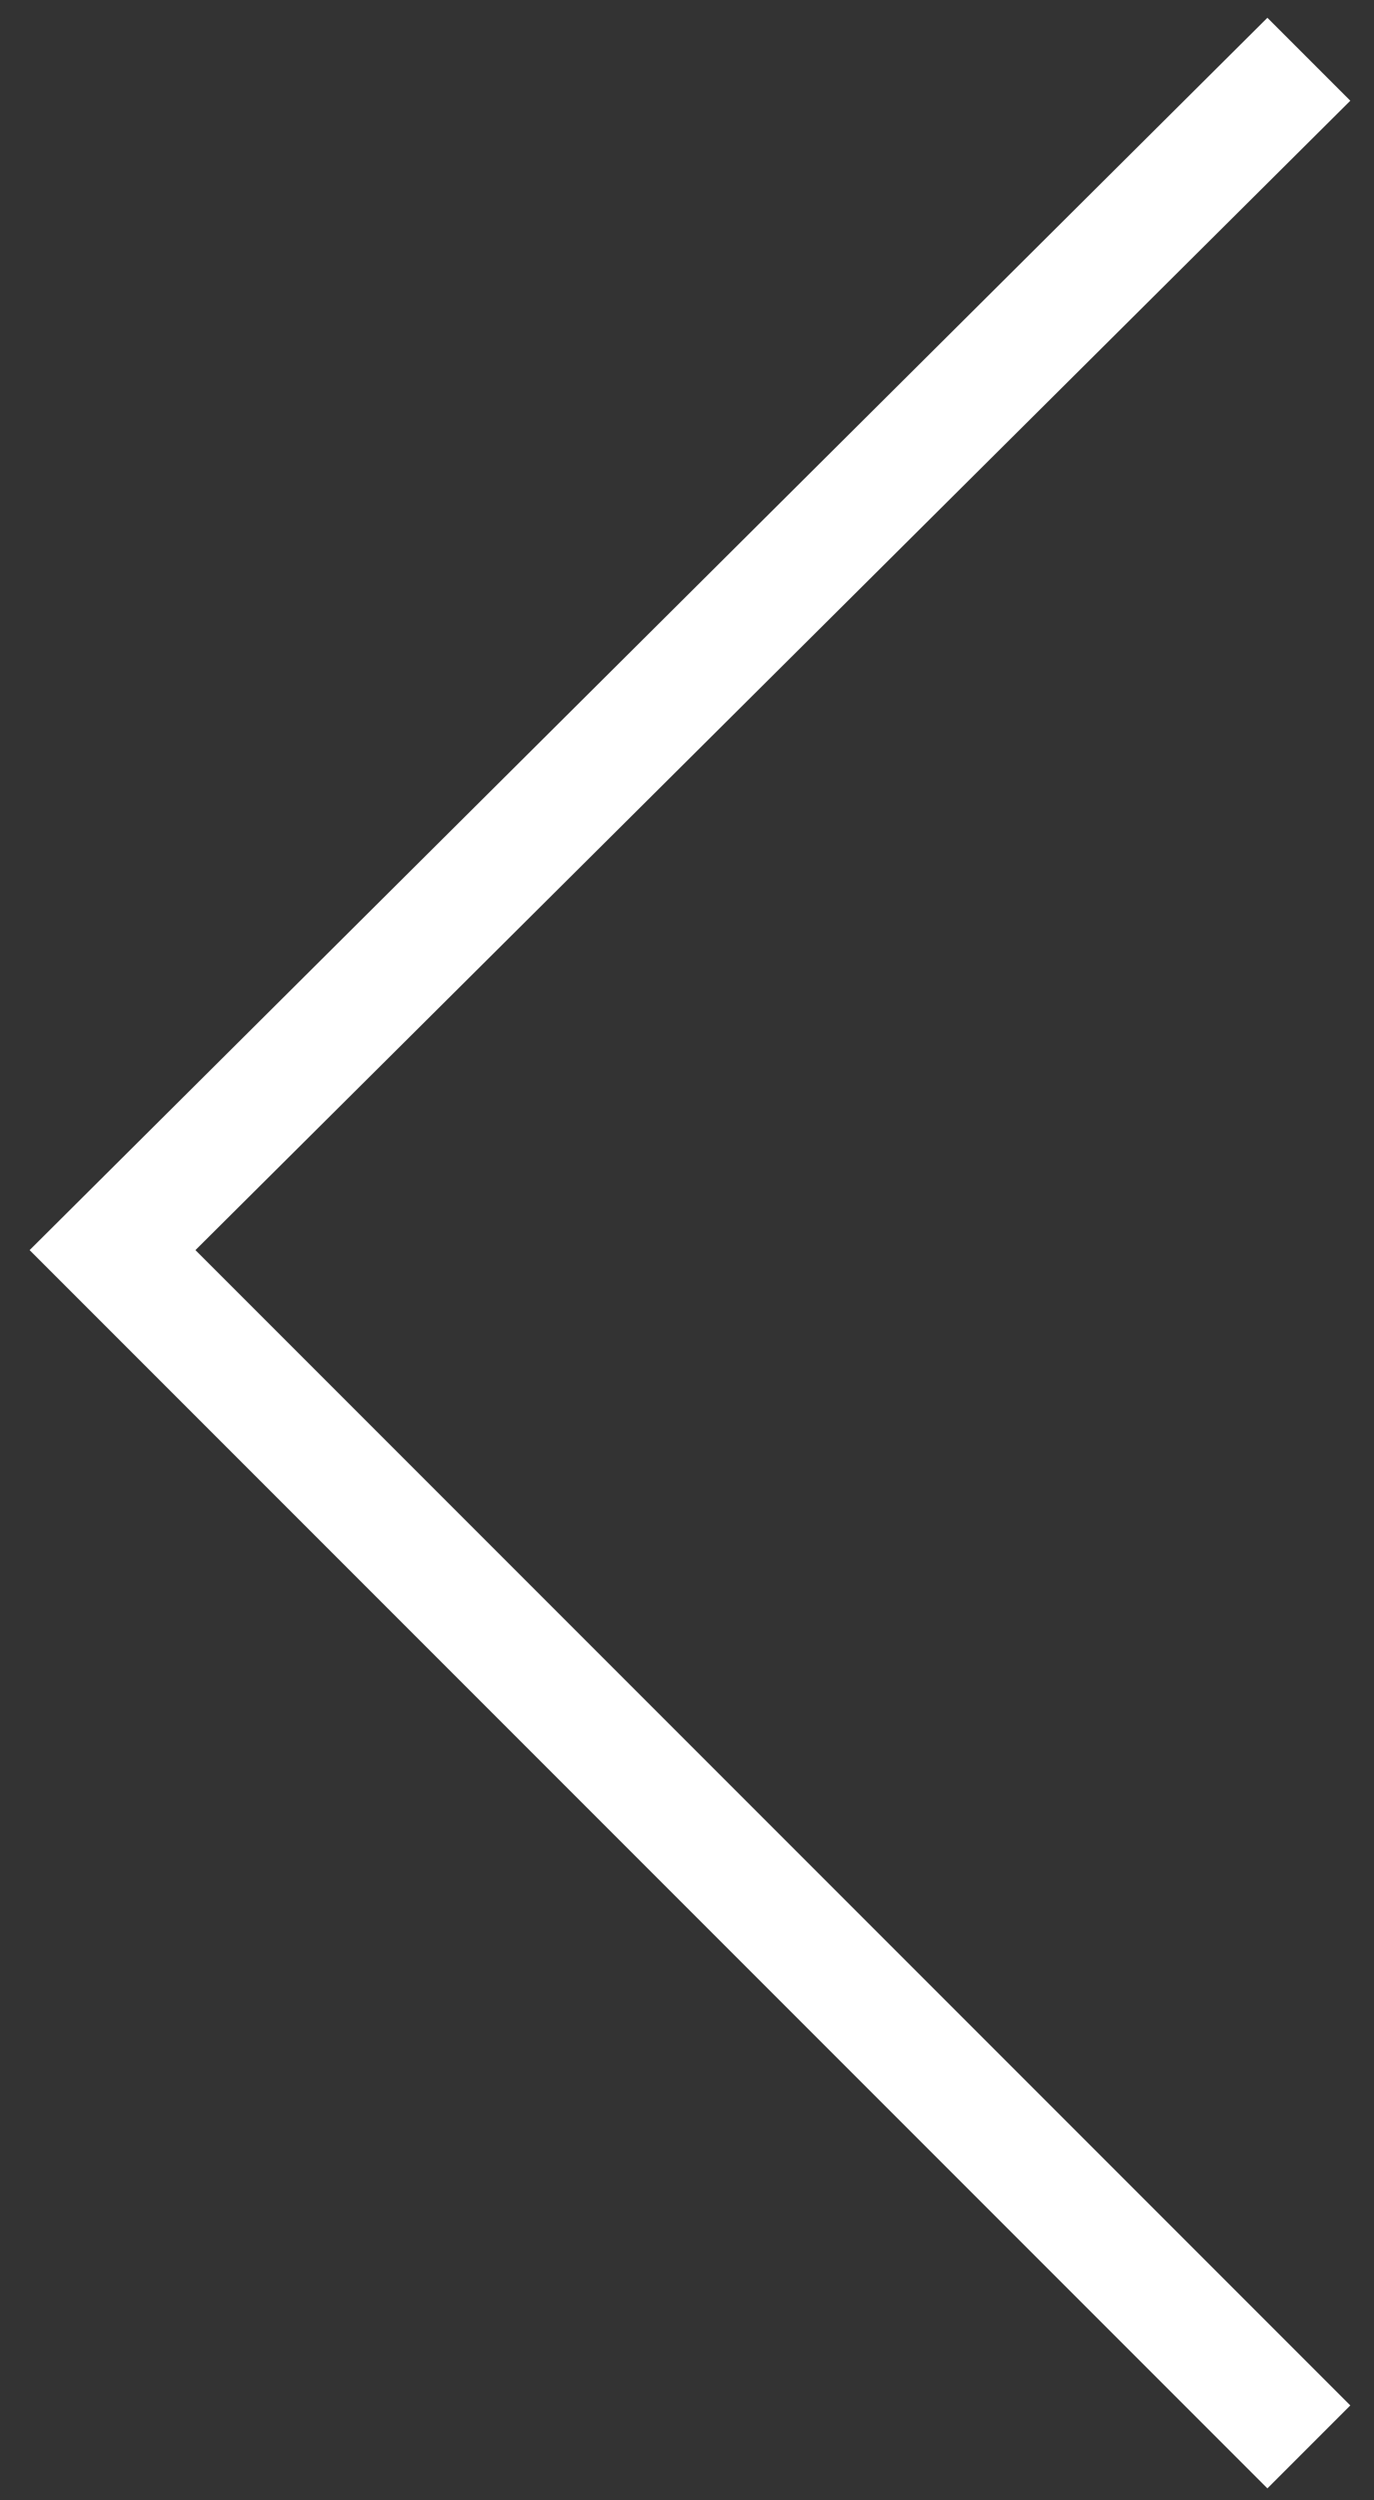<?xml version="1.0" encoding="UTF-8"?>
<svg id="Layer_1" xmlns="http://www.w3.org/2000/svg" version="1.1" viewBox="0 0 23.2 42.2">
  <rect x="0" y="0" width="23.2" height="42.2" fill="#333333" stroke="none"/>
  <!-- Generator: Adobe Illustrator 29.6.0, SVG Export Plug-In . SVG Version: 2.1.1 Build 207)  -->
  <defs>
    <style>
      .st0 {
        fill: #fff;
      }
    </style>
  </defs>
  <polygon class="st0" points="22.8 1.7 3.3 21.1 22.8 40.6 21.4 42 .5 21.1 21.4 .3 22.8 1.7"/>
</svg>